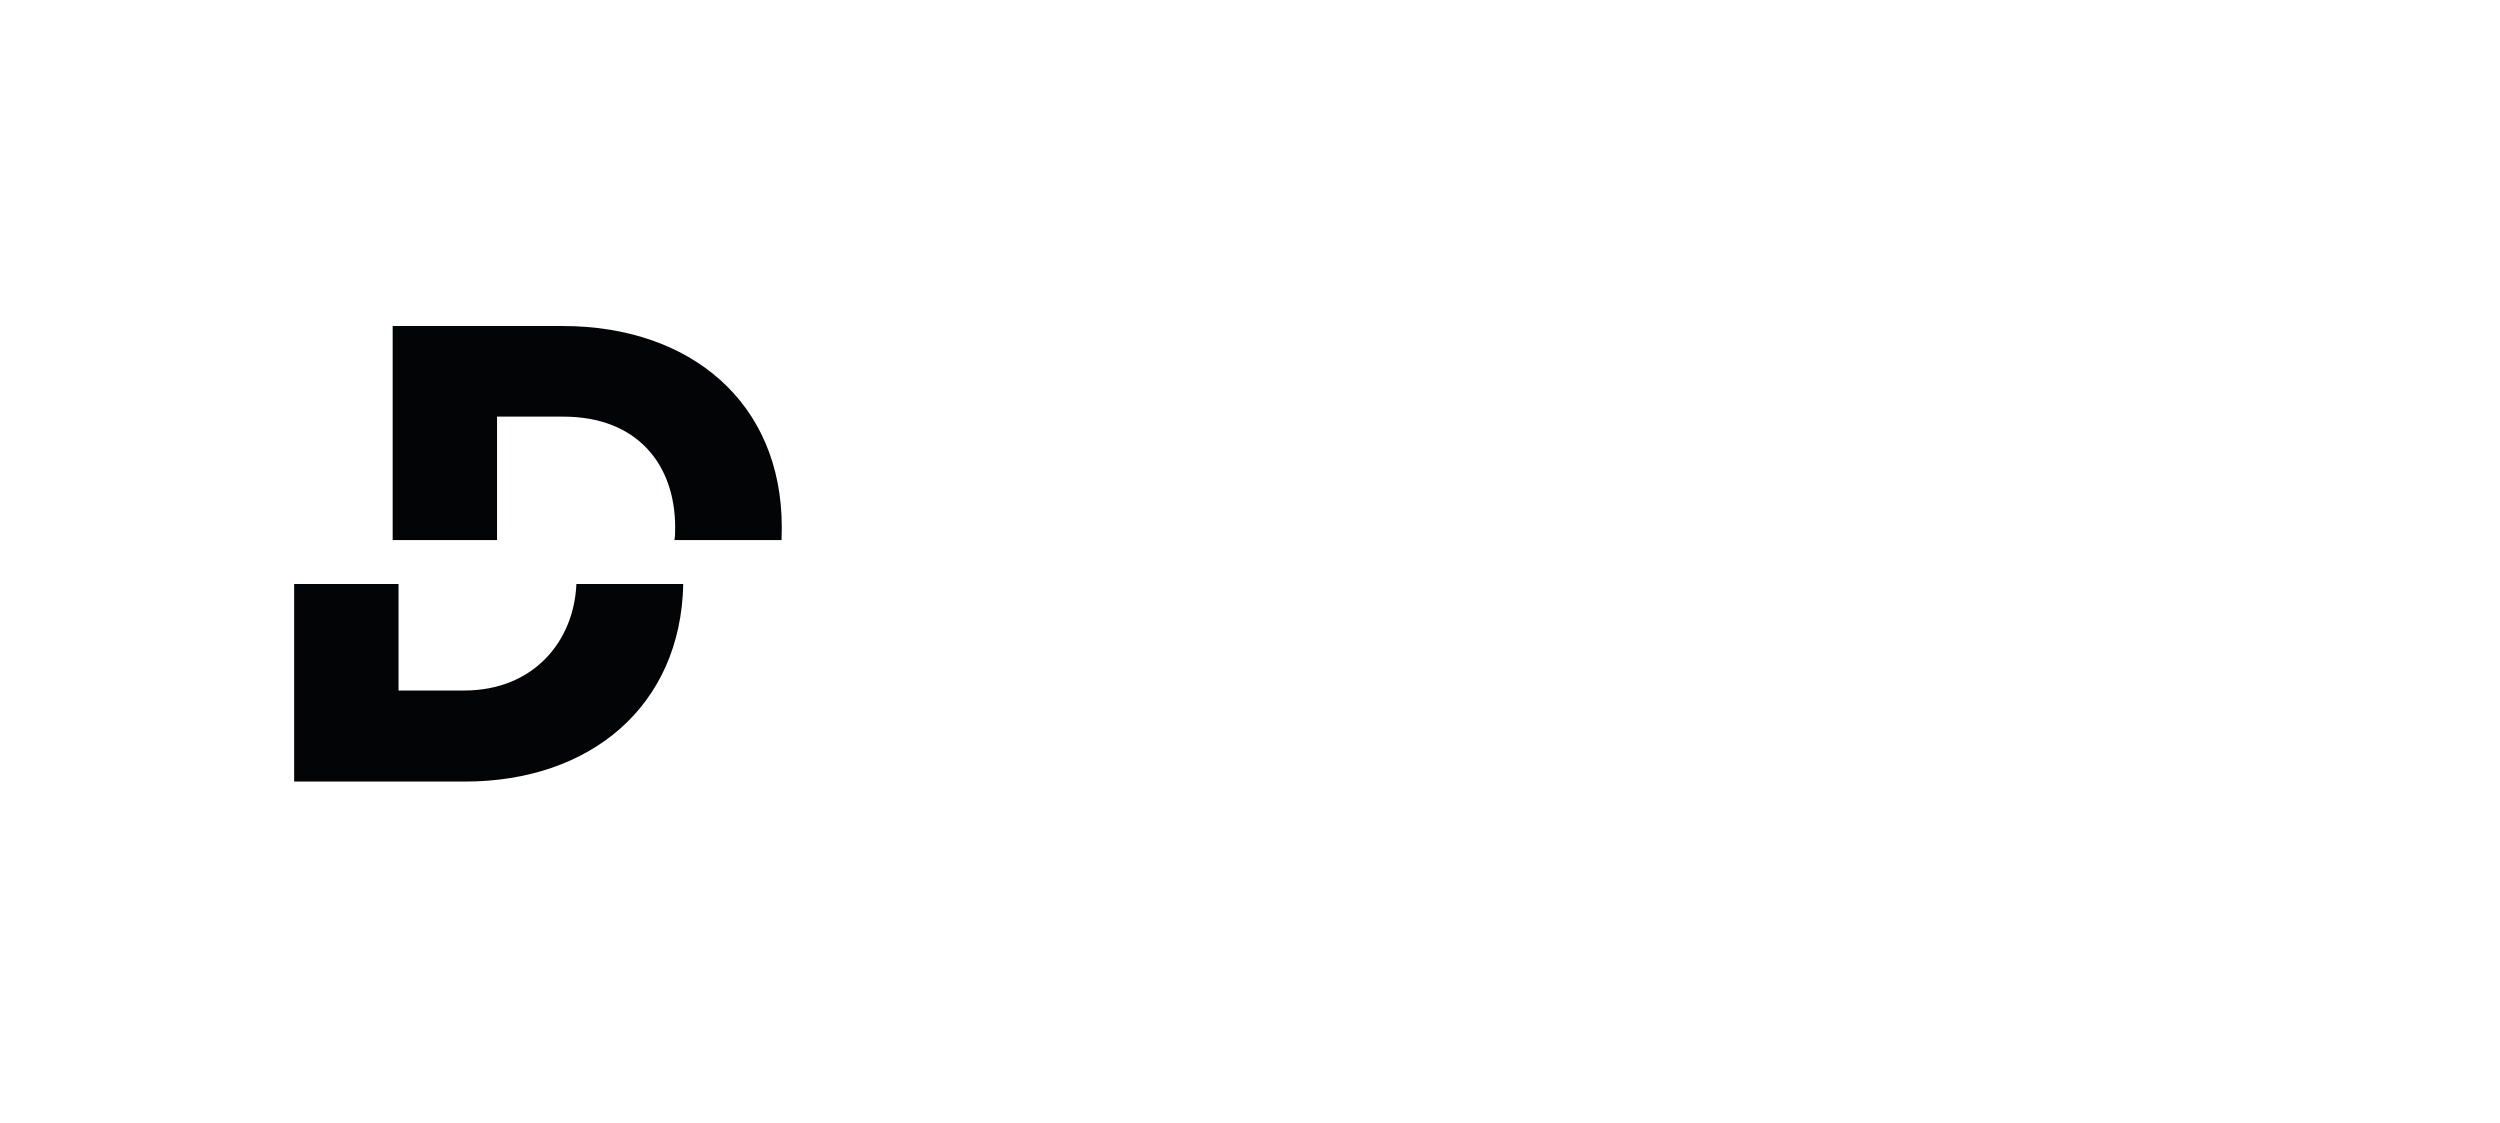 <svg width="100%" height="100%" viewBox="0 0 118 53" fill="none" xmlns="http://www.w3.org/2000/svg" preserveAspectRatio="none"><g filter="url(#filter0_d_187_211)"><path fill-rule="evenodd" clip-rule="evenodd" d="M42.2 8.03L29.76 1.123C27.057 -0.374 23.727 -0.374 21.024 1.123L8.574 8.03C5.871 9.527 4.211 12.307 4.211 15.301V29.116C4.211 32.12 5.871 34.89 8.574 36.387L21.013 43.294C23.716 44.791 27.047 44.791 29.75 43.294L42.189 36.387C44.892 34.89 46.552 32.11 46.552 29.116V15.301C46.552 12.296 44.892 9.527 42.189 8.03H42.2Z" fill="white" data-color-group="0"/><path fill-rule="evenodd" clip-rule="evenodd" d="M36.89 21.492C36.89 21.289 36.9 21.086 36.9 20.883C36.9 14.98 32.569 11.388 26.557 11.388H18.534V21.492H23.461V15.665H26.589C30.09 15.665 31.867 17.942 31.867 20.883C31.867 21.086 31.867 21.289 31.835 21.492H36.89ZM13.884 23.566V32.89H21.939C27.845 32.89 32.133 29.351 32.25 23.566H27.206C27.089 26.293 25.163 28.592 21.907 28.592H18.811V23.566H13.884Z" fill="#030406" data-color-group="1"/><path d="M72.267 22.154C72.267 23.697 71.974 25.04 71.388 26.171C70.814 27.29 70.064 28.209 69.102 28.939C68.165 29.657 67.11 30.188 65.914 30.541C64.73 30.871 63.523 31.036 62.303 31.036H55.68V13.367H62.104C63.358 13.367 64.589 13.52 65.82 13.815C67.039 14.097 68.129 14.58 69.079 15.263C70.028 15.935 70.802 16.83 71.388 17.961C71.974 19.092 72.267 20.493 72.267 22.154ZM67.801 22.154C67.801 21.153 67.637 20.328 67.297 19.681C66.981 19.009 66.547 18.491 65.996 18.102C65.457 17.702 64.847 17.419 64.144 17.254C63.464 17.089 62.749 17.007 62.01 17.007H59.877V27.337H61.905C62.678 27.337 63.405 27.255 64.109 27.09C64.824 26.901 65.457 26.619 65.984 26.218C66.535 25.817 66.969 25.287 67.285 24.616C67.625 23.945 67.79 23.132 67.79 22.142L67.801 22.154Z" fill="white" data-color-group="0"/><path d="M98.221 17.007V20.646H105.09V24.168H98.221V31.036H93.978V13.367H105.665V17.007H98.221Z" fill="white" data-color-group="0"/><path d="M87.261 25.888H79.36C79.407 26.548 79.582 27.031 79.899 27.349C80.216 27.667 80.626 27.832 81.118 27.832C81.81 27.832 82.314 27.514 82.607 26.889H87.061C86.874 27.714 86.522 28.456 85.983 29.104C85.455 29.752 84.775 30.258 83.967 30.635C83.158 31 82.267 31.189 81.282 31.189C80.11 31.189 79.055 30.941 78.141 30.435C77.226 29.94 76.511 29.222 75.995 28.291C75.48 27.361 75.222 26.277 75.222 25.017C75.222 23.756 75.48 22.672 75.984 21.754C76.499 20.835 77.203 20.128 78.129 19.622C79.043 19.127 80.098 18.868 81.294 18.868C82.49 18.868 83.521 19.115 84.424 19.598C85.326 20.081 86.041 20.776 86.557 21.683C87.073 22.59 87.319 23.65 87.319 24.875C87.319 25.205 87.296 25.535 87.261 25.865V25.888ZM83.064 23.85C83.064 23.332 82.888 22.932 82.548 22.637C82.208 22.343 81.786 22.201 81.27 22.201C80.755 22.201 80.344 22.343 80.016 22.614C79.688 22.896 79.477 23.297 79.383 23.839H83.064V23.85Z" fill="white" data-color-group="0"/><path d="M109.405 17.466C108.959 17.066 108.736 16.547 108.736 15.935C108.736 15.322 108.959 14.792 109.405 14.368C109.85 13.956 110.448 13.744 111.186 13.744C111.925 13.744 112.499 13.956 112.945 14.368C113.39 14.78 113.613 15.299 113.613 15.935C113.613 16.571 113.39 17.054 112.945 17.466C112.499 17.878 111.913 18.079 111.186 18.079C110.46 18.079 109.85 17.878 109.405 17.466ZM113.249 19.186V31.189H109.076V19.186H113.249Z" fill="white" data-color-group="0"/><path d="M91.176 28.703H88.855V31.036H91.176V28.703Z" fill="white" data-color-group="0"/></g><defs><filter id="filter0_d_187_211" x="0.211" y="0" width="117.402" height="52.417" filterUnits="userSpaceOnUse" color-interpolation-filters="sRGB"><feFlood flood-opacity="0" result="BackgroundImageFix"/><feColorMatrix in="SourceAlpha" type="matrix" values="0 0 0 0 0 0 0 0 0 0 0 0 0 0 0 0 0 0 127 0" result="hardAlpha"/><feOffset dy="4"/><feGaussianBlur stdDeviation="2"/><feComposite in2="hardAlpha" operator="out"/><feColorMatrix type="matrix" values="0 0 0 0 0 0 0 0 0 0 0 0 0 0 0 0 0 0 0.25 0"/><feBlend mode="normal" in2="BackgroundImageFix" result="effect1_dropShadow_187_211"/><feBlend mode="normal" in="SourceGraphic" in2="effect1_dropShadow_187_211" result="shape"/></filter></defs></svg>